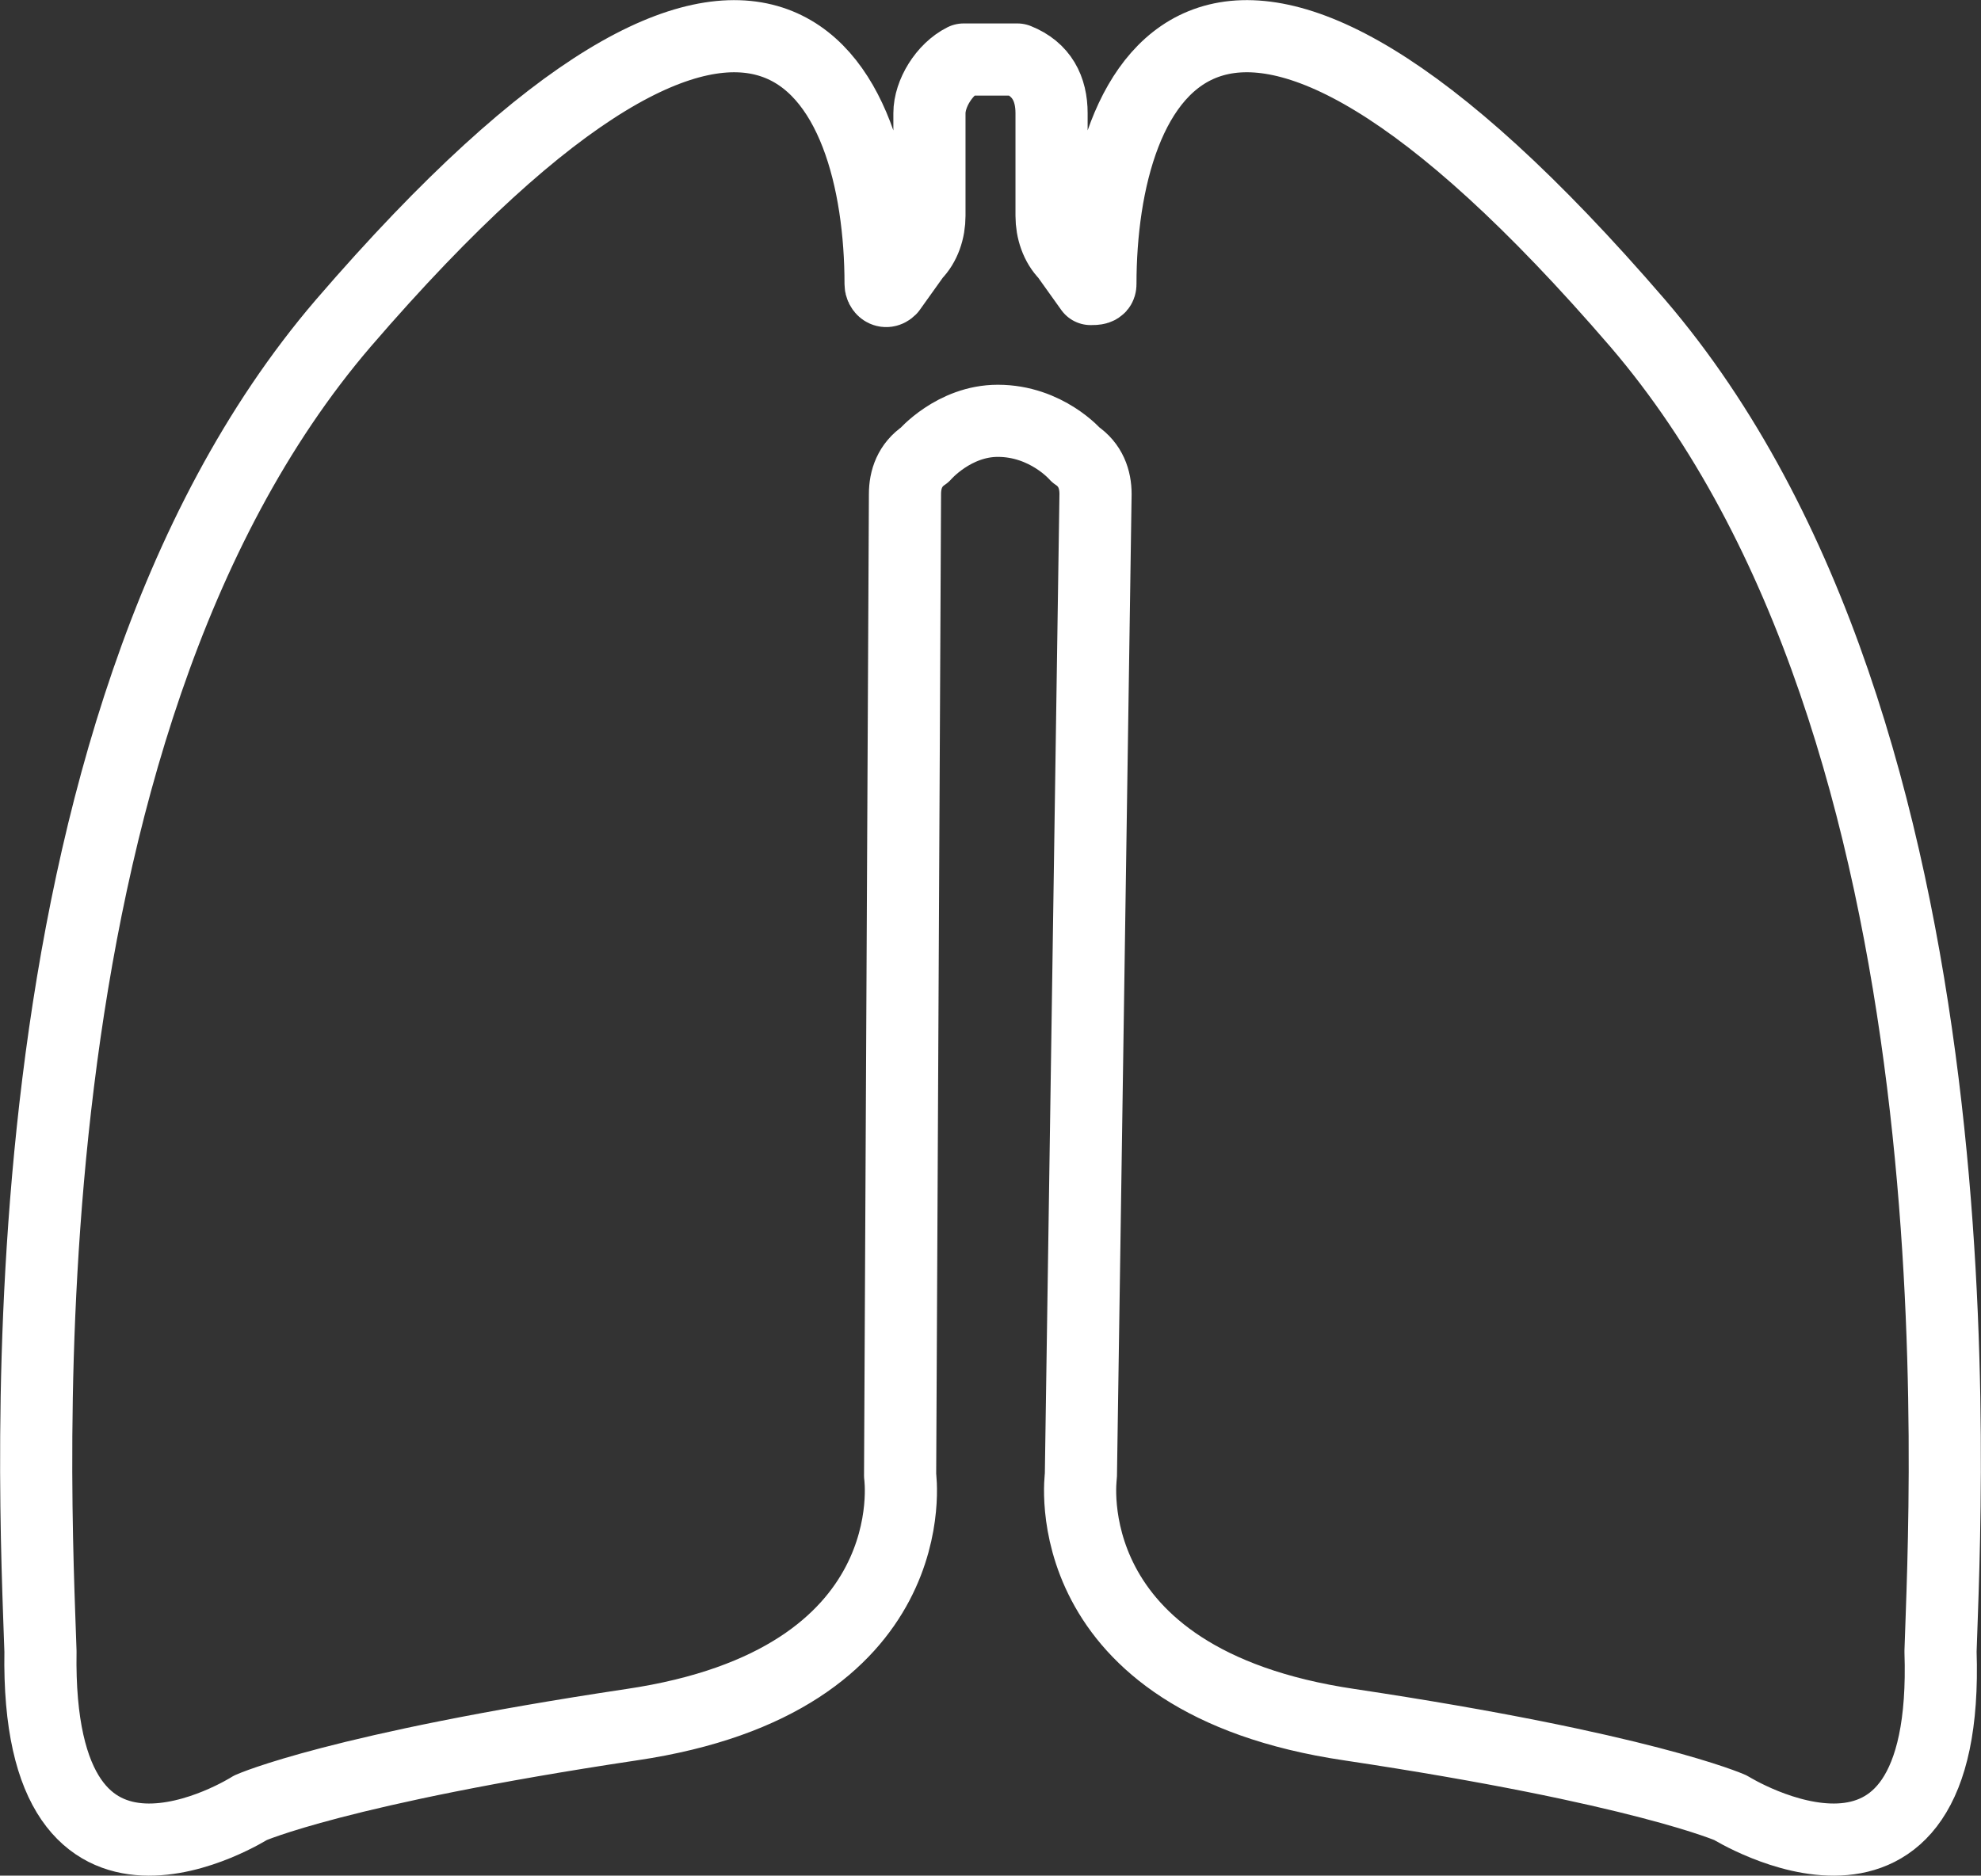 <svg height="52.002" viewBox="0 0 54.911 52.002" width="54.911" xmlns="http://www.w3.org/2000/svg"><rect x="0" y="0" width="54.911" height="52.002" fill="#333333" stroke="none"/><path d="m28.822 11.613c.406.271.542.677.542 1.083l-.406 27.214s-.812 5.686 7.446 6.905c8.123 1.219 10.56 2.302 10.56 2.302s6.093 3.791 5.822-4.332c.135-4.332 1.354-25.453-8.394-36.826-11.779-13.674-14.893-6.77-14.893-1.083 0 .135-.135.135-.271.135l-.677-.948c-.271-.271-.406-.677-.406-1.083v-2.843c0-.677-.271-1.219-.948-1.489h-1.489c-.542.271-.948.948-.948 1.489v2.843c0 .406-.135.812-.406 1.083l-.677.948c-.135.135-.271 0-.271-.135 0-5.686-3.114-12.591-14.893 1.083-9.748 11.373-8.53 32.494-8.394 36.826-.135 8.123 5.822 4.332 5.822 4.332s2.437-1.083 10.56-2.302c8.259-1.219 7.446-6.905 7.446-6.905l.135-27.214c0-.406.135-.812.542-1.083 0 0 .812-.948 2.031-.948 1.354 0 2.166.948 2.166.948z" fill="none" stroke="#fff" stroke-linejoin="round" stroke-width="2" transform="translate(1.003 1.002)"/></svg>